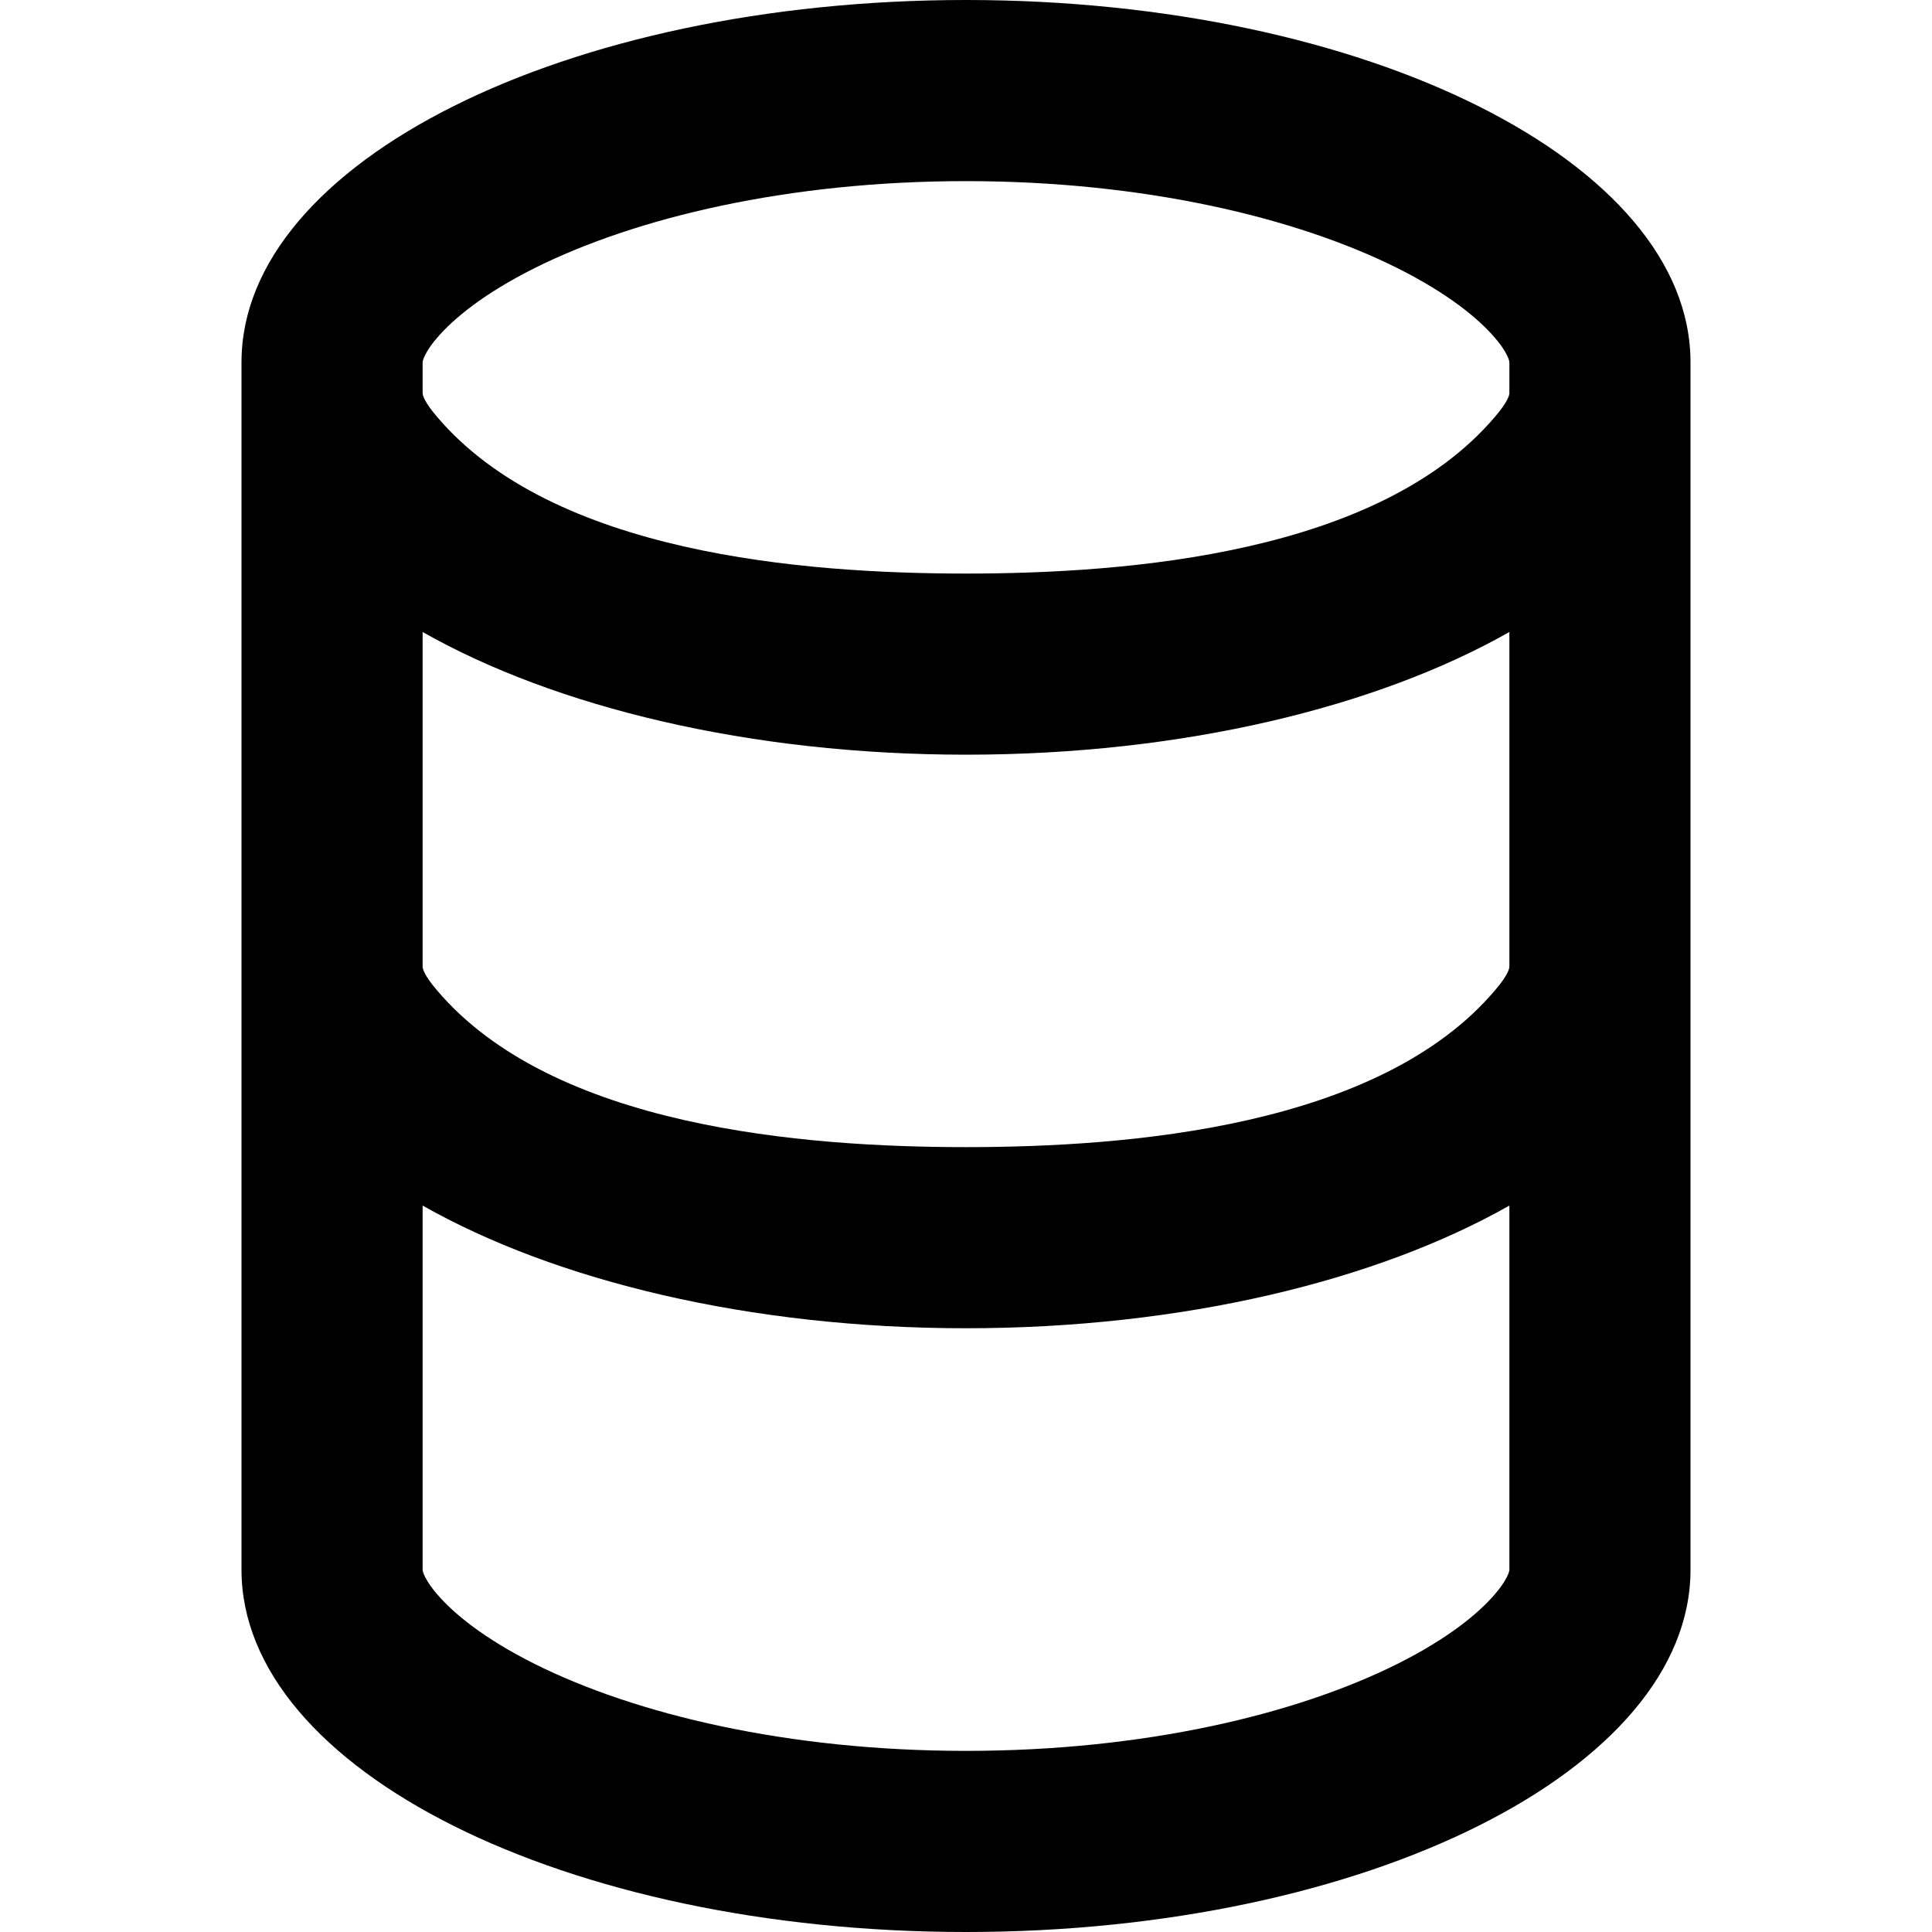 <svg width="16" height="16" viewBox="0 0 16 16" fill="none" xmlns="http://www.w3.org/2000/svg">
<path fill-rule="evenodd" clip-rule="evenodd" d="M14 13C14 14.657 11.314 16 8 16C4.686 16 2 14.657 2 13V3C2 1.343 4.686 0 8 0C11.314 0 14 1.343 14 3V13ZM12.5 9.984V13L12.5 13.003L12.499 13.008C12.498 13.013 12.496 13.022 12.49 13.037C12.478 13.066 12.449 13.122 12.383 13.199C12.246 13.361 11.99 13.571 11.572 13.78C10.735 14.198 9.474 14.5 8 14.5C6.526 14.5 5.265 14.198 4.428 13.78C4.01 13.571 3.754 13.361 3.617 13.199C3.551 13.122 3.522 13.066 3.51 13.037C3.504 13.022 3.502 13.013 3.501 13.008C3.5 13.004 3.5 13 3.5 13V9.984C4.599 10.607 6.208 11 8 11C9.792 11 11.401 10.607 12.5 9.984ZM12.5 5.234V8.009C12.498 8.028 12.482 8.083 12.383 8.199C11.422 9.335 9.347 9.5 8 9.5C6.653 9.5 4.578 9.335 3.617 8.199C3.518 8.083 3.502 8.028 3.5 8.009V5.234C4.599 5.857 6.208 6.25 8 6.25C9.792 6.25 11.401 5.857 12.5 5.234ZM12.5 3.259C12.498 3.278 12.482 3.333 12.383 3.449C11.422 4.585 9.347 4.75 8 4.75C6.653 4.75 4.578 4.585 3.617 3.449C3.518 3.333 3.502 3.278 3.5 3.259V3C3.5 3 3.5 2.996 3.501 2.992C3.502 2.987 3.504 2.978 3.51 2.964C3.522 2.934 3.551 2.878 3.617 2.801C3.754 2.639 4.01 2.429 4.428 2.22C5.265 1.802 6.526 1.5 8 1.5C9.474 1.5 10.735 1.802 11.572 2.22C11.99 2.429 12.246 2.639 12.383 2.801C12.449 2.878 12.478 2.934 12.49 2.964C12.496 2.978 12.498 2.987 12.499 2.992C12.5 2.996 12.5 3 12.5 3V3.259Z" fill="black"/>
</svg>
